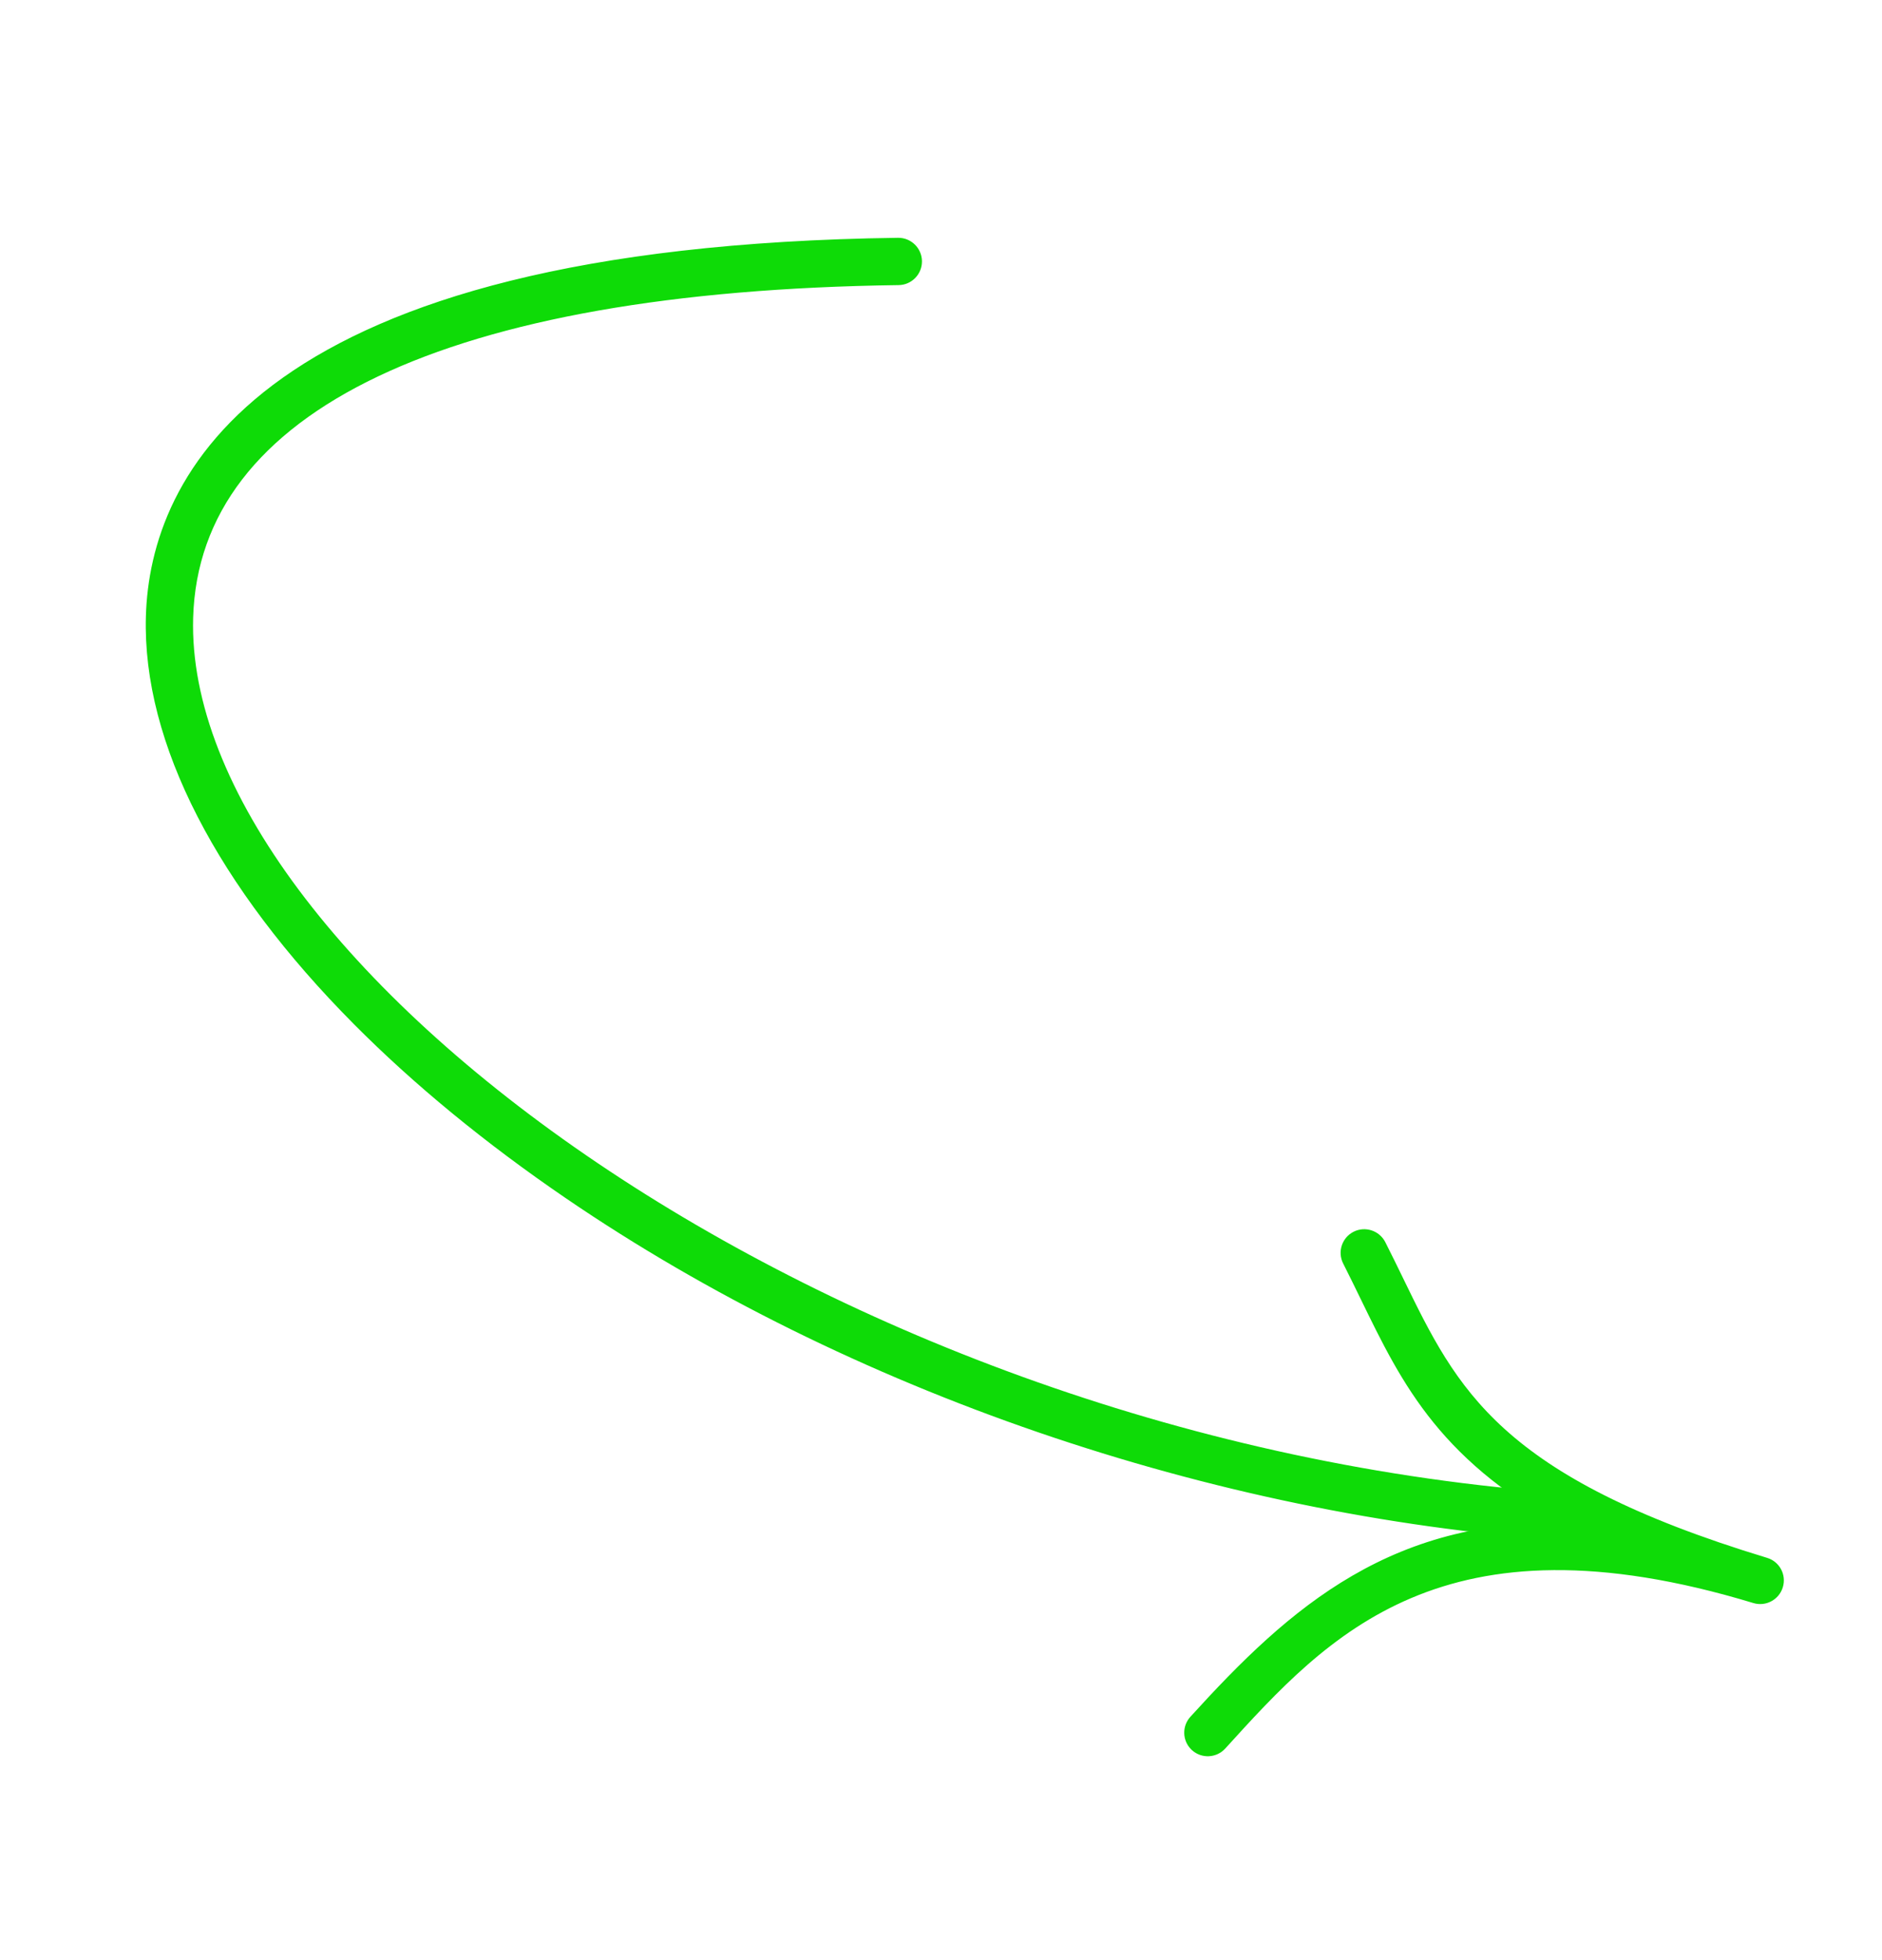 <?xml version="1.0" encoding="UTF-8"?> <svg xmlns="http://www.w3.org/2000/svg" width="317" height="330" viewBox="0 0 317 330" fill="none"> <path fill-rule="evenodd" clip-rule="evenodd" d="M201.33 293.872C200.224 292.759 200.172 290.957 201.244 289.778C218.003 271.328 235.075 256.105 266.108 257.476C243.45 245.783 237.135 232.786 230.098 218.33C229.142 216.366 228.167 214.366 227.132 212.322C226.388 210.859 226.975 209.066 228.439 208.32C229.906 207.573 231.693 208.172 232.439 209.616C233.491 211.689 234.481 213.721 235.449 215.714C244.634 234.593 251.896 249.508 297.362 263.297C298.948 263.781 299.817 265.434 299.336 267.008C298.855 268.583 297.193 269.468 295.622 268.994C242.723 252.953 223.025 274.637 205.646 293.77C204.538 294.988 202.655 295.083 201.443 293.981C201.403 293.945 201.367 293.91 201.33 293.872" fill="#0EDB07"></path> <path d="M201.33 293.872C200.224 292.759 200.172 290.957 201.244 289.778C218.003 271.328 235.075 256.105 266.108 257.476C243.45 245.783 237.135 232.786 230.098 218.33C229.142 216.366 228.167 214.366 227.132 212.322C226.388 210.859 226.975 209.066 228.439 208.32C229.906 207.573 231.693 208.172 232.439 209.616C233.491 211.689 234.481 213.721 235.449 215.714C244.634 234.593 251.896 249.508 297.362 263.297C298.948 263.781 299.817 265.434 299.336 267.008C298.855 268.583 297.193 269.468 295.622 268.994C242.723 252.953 223.025 274.637 205.646 293.77C204.538 294.988 202.655 295.083 201.443 293.981C201.403 293.945 201.367 293.91 201.33 293.872" stroke="#0EDB07" stroke-width="2"></path> <path fill-rule="evenodd" clip-rule="evenodd" d="M60.318 171.759C37.497 148.789 24.96 124.818 25.573 103.807C26.238 80.987 43.454 42.485 151.27 41.045C152.922 41.023 154.27 42.345 154.293 43.986C154.315 45.638 152.996 46.991 151.35 47.011C75.127 48.026 32.578 68.256 31.535 103.979C29.837 162.079 138.747 243.632 263.561 252.441C265.21 252.556 266.441 253.986 266.326 255.626C266.208 257.269 264.782 258.51 263.139 258.393C204.257 254.24 143.313 233.319 95.934 200.995C82.257 191.666 70.3 181.807 60.318 171.759Z" fill="#0EDB07" stroke="#0EDB07" stroke-width="2"></path> </svg> 